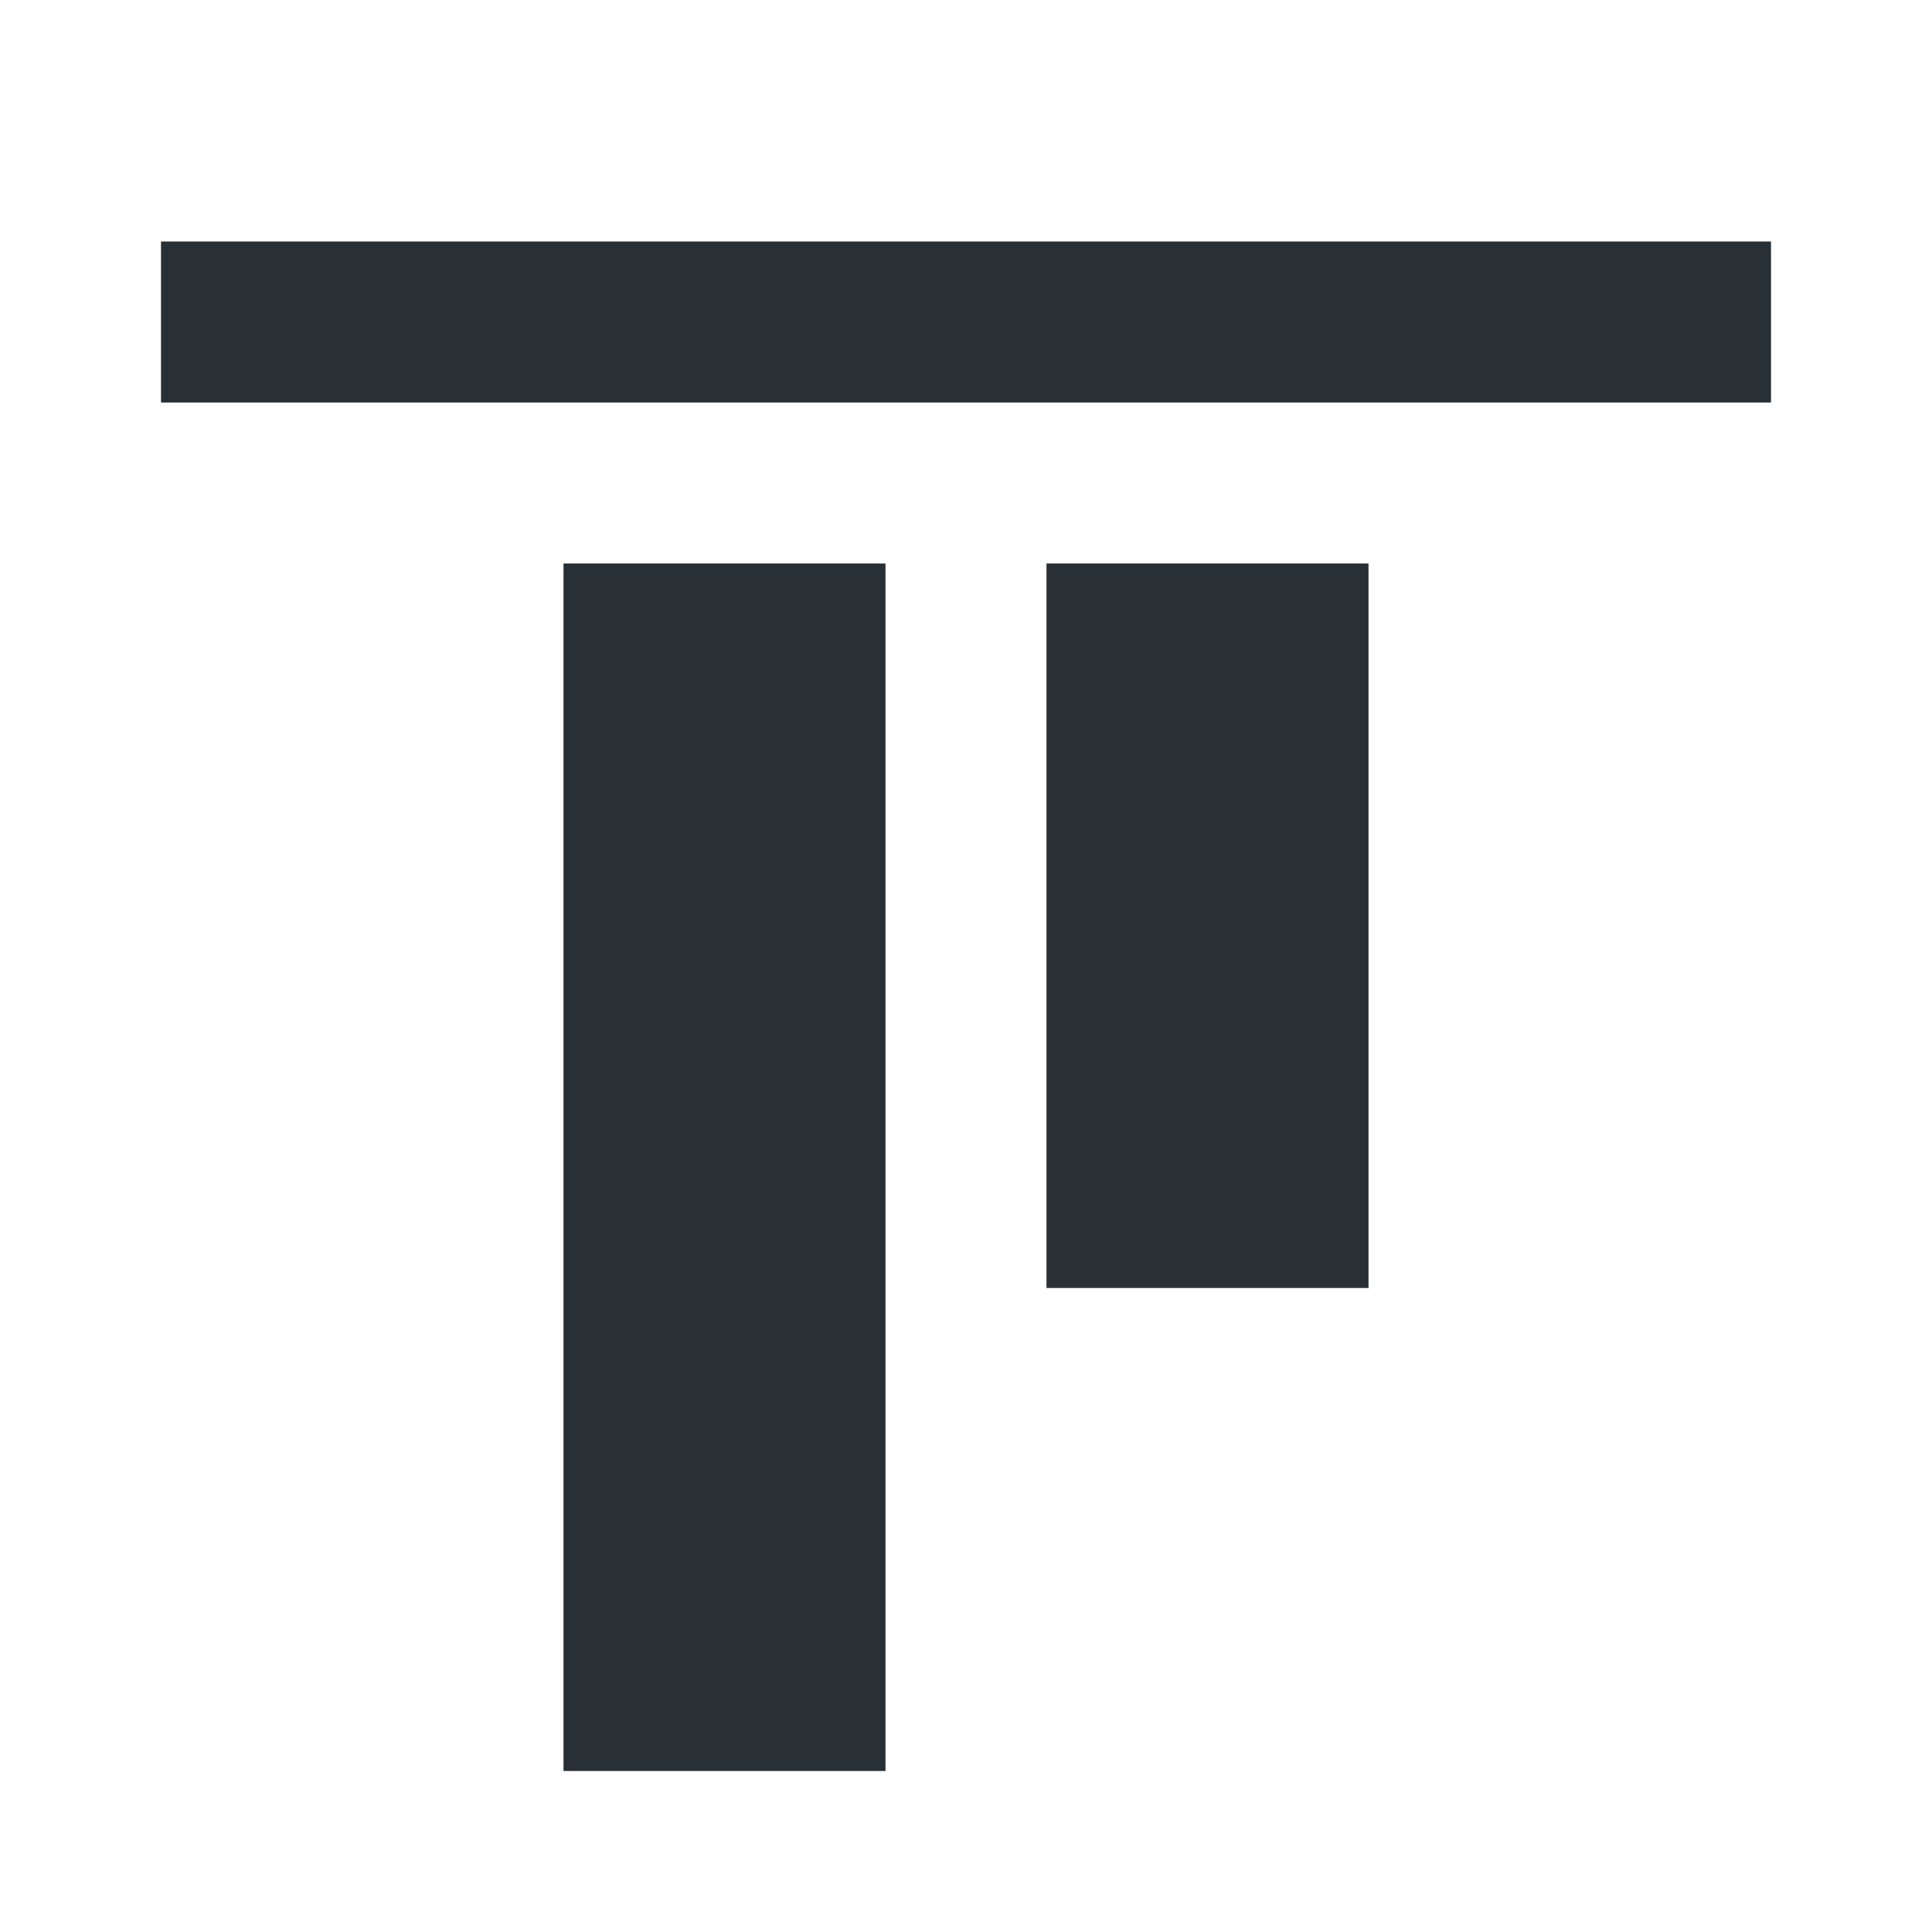 <svg width="24" height="24" viewBox="0 0 24 24" fill="none" xmlns="http://www.w3.org/2000/svg">
<path d="M7 22L7 7L11 7L11 22H7Z" fill="#282F35"/>
<path d="M13 16L13 7L17 7V16H13Z" fill="#282F35"/>
<rect width="2" height="20" transform="matrix(4.37114e-08 1 1 -4.37114e-08 2 3)" fill="#282F35"/>
</svg>

